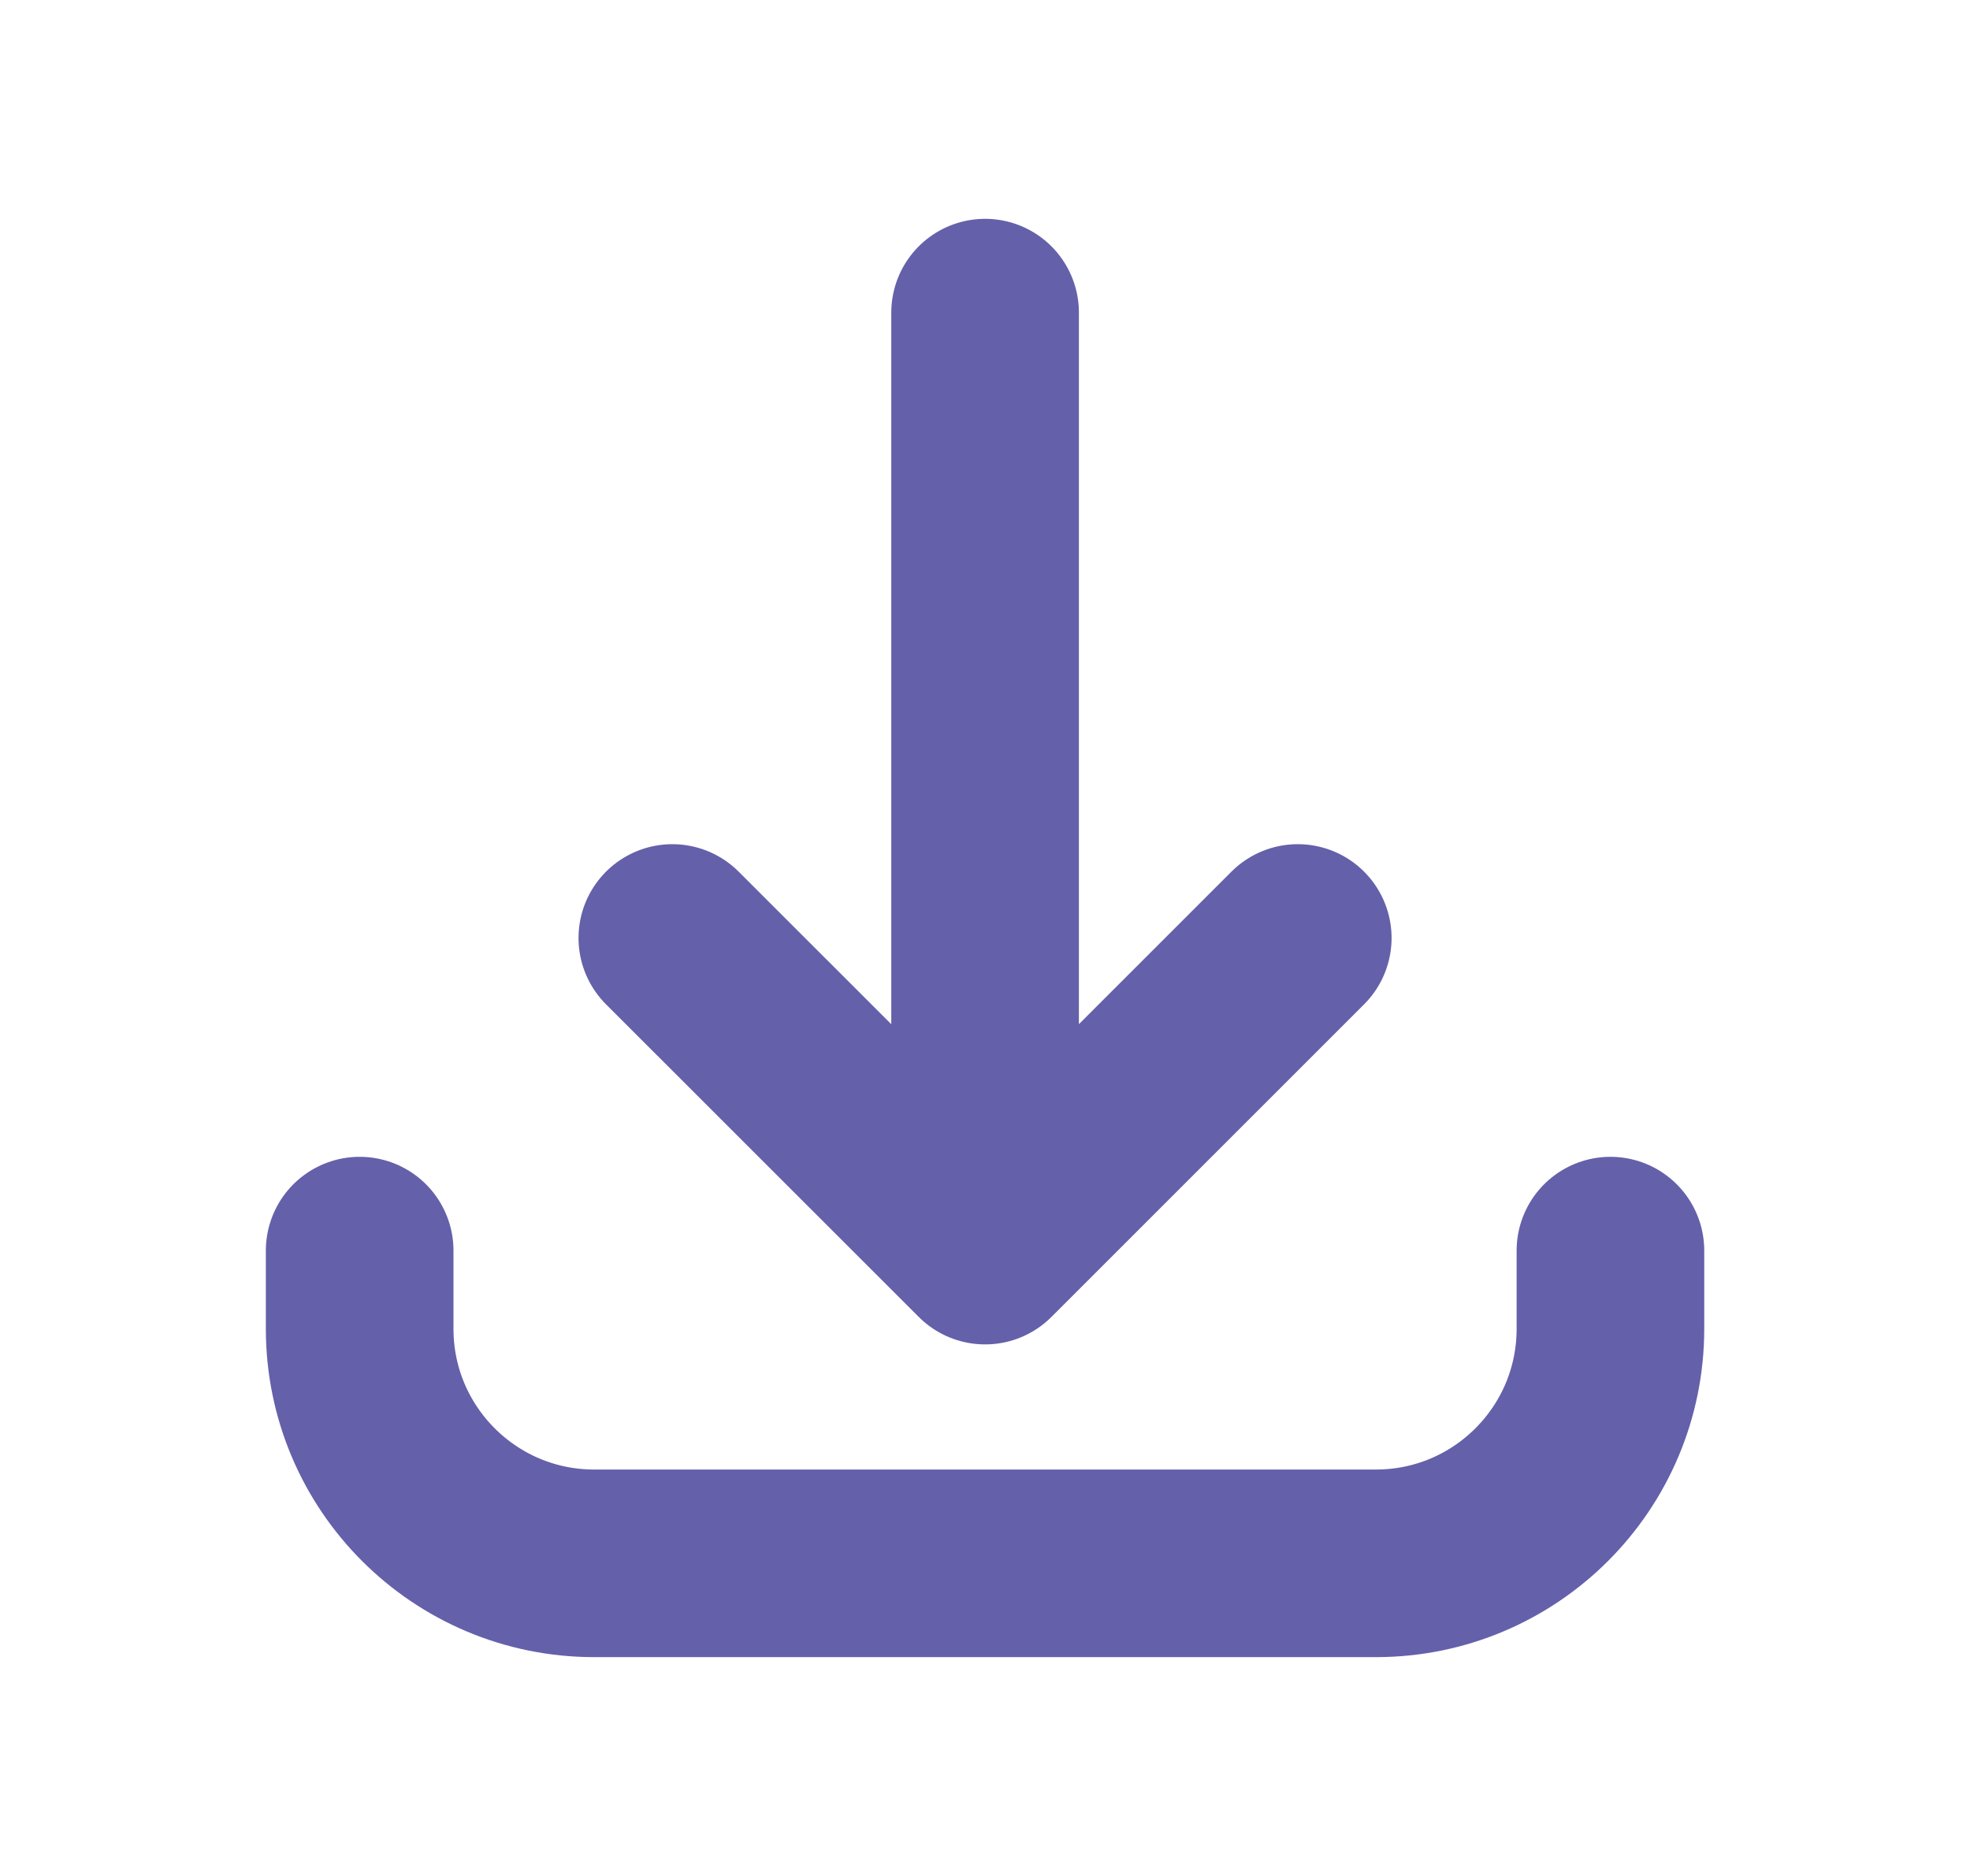 <svg width="21" height="20" viewBox="0 0 21 20" fill="none" xmlns="http://www.w3.org/2000/svg">
<path d="M3.834 13.333L3.834 14.167C3.834 15.547 4.953 16.667 6.334 16.667L14.667 16.667C16.048 16.667 17.167 15.547 17.167 14.167L17.167 13.333M13.834 10L10.501 13.333M10.501 13.333L7.167 10M10.501 13.333L10.501 3.333" stroke="#6460AA" stroke-width="2" stroke-linecap="round" stroke-linejoin="round"/>
</svg>
